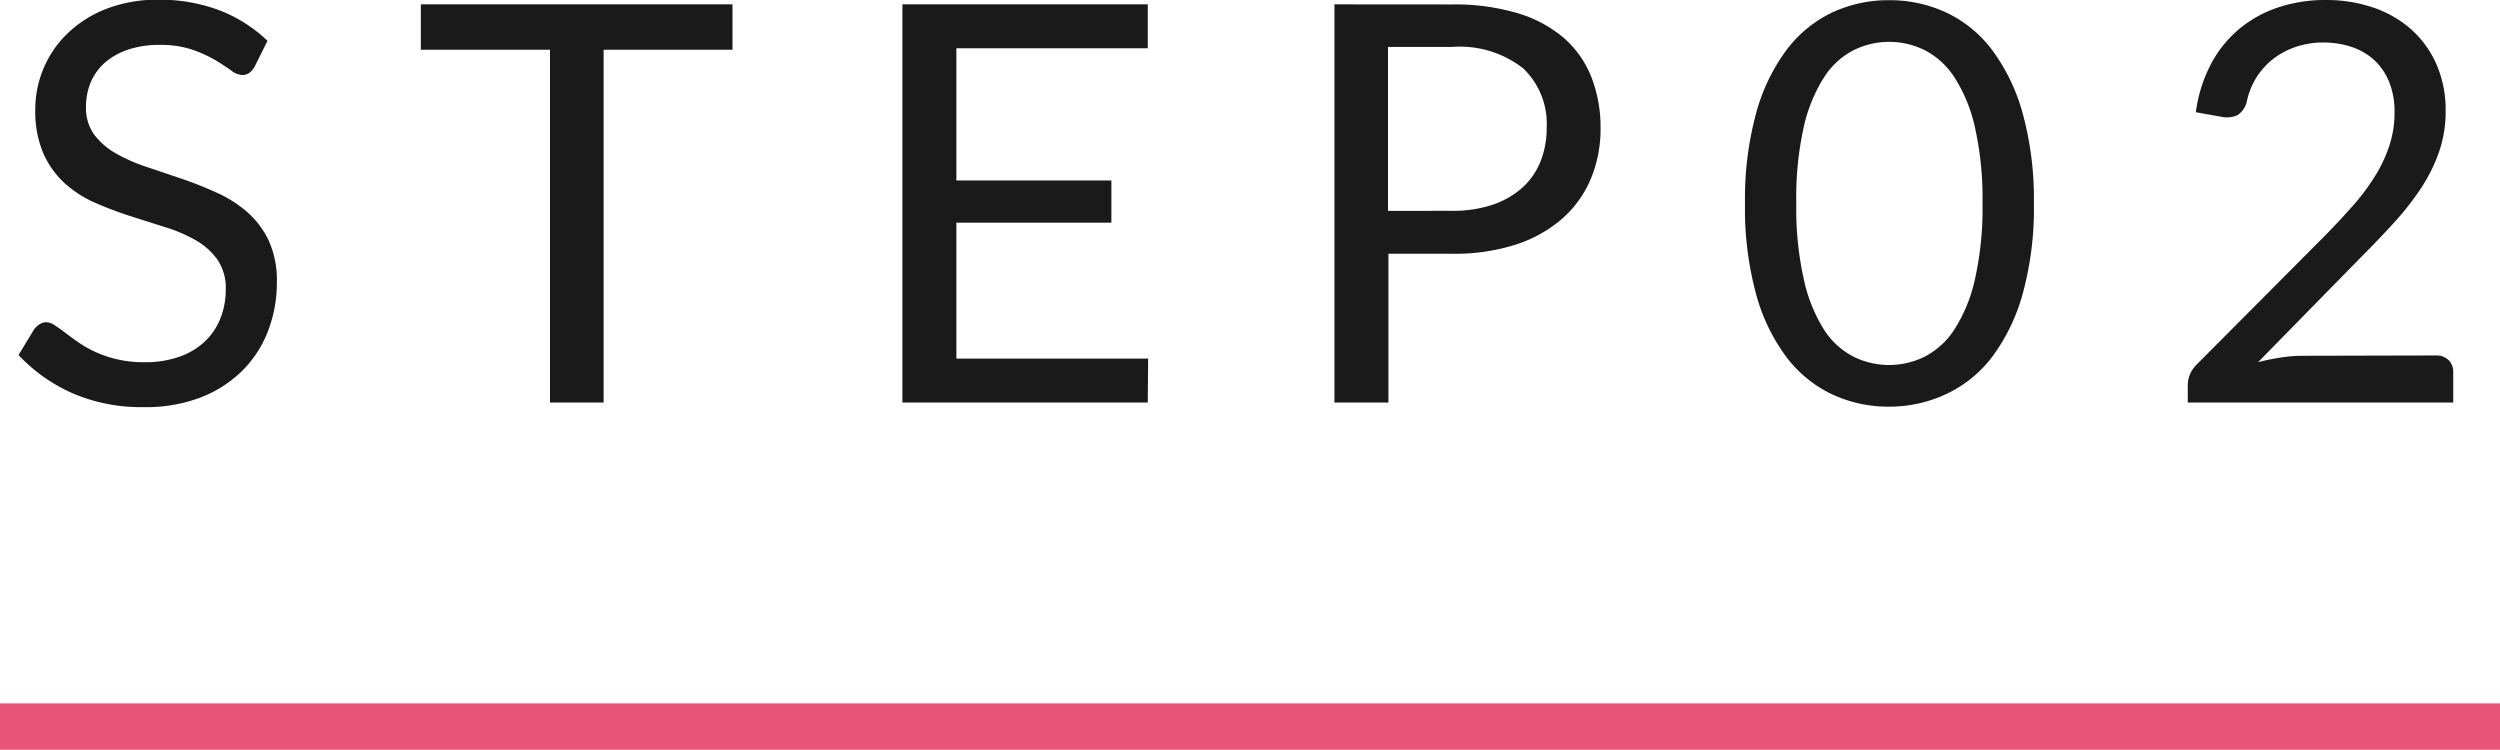 <svg xmlns="http://www.w3.org/2000/svg" width="54" height="16.194" viewBox="0 0 54 16.194">
  <g id="グループ_80539" data-name="グループ 80539" transform="translate(-933 -2002.306)">
    <path id="パス_142371" data-name="パス 142371" d="M5.5-7.254a.442.442,0,0,1-.117.135.256.256,0,0,1-.153.045.428.428,0,0,1-.24-.1q-.138-.1-.345-.225a2.775,2.775,0,0,0-.5-.225,2.143,2.143,0,0,0-.7-.1,2.058,2.058,0,0,0-.687.105,1.471,1.471,0,0,0-.5.285,1.17,1.17,0,0,0-.3.423,1.343,1.343,0,0,0-.1.525.97.97,0,0,0,.177.6,1.525,1.525,0,0,0,.468.405,3.585,3.585,0,0,0,.66.291l.756.255q.387.132.756.3a2.659,2.659,0,0,1,.66.417,1.9,1.9,0,0,1,.468.618,2.057,2.057,0,0,1,.177.9,2.9,2.9,0,0,1-.192,1.059,2.441,2.441,0,0,1-.561.861,2.624,2.624,0,0,1-.906.576A3.332,3.332,0,0,1,3.09.1a3.723,3.723,0,0,1-1.524-.3A3.576,3.576,0,0,1,.4-1.026l.336-.552a.442.442,0,0,1,.117-.111A.274.274,0,0,1,1-1.734a.34.34,0,0,1,.177.063q.1.063.225.159t.288.21a2.38,2.38,0,0,0,.369.21,2.5,2.5,0,0,0,.471.159,2.565,2.565,0,0,0,.594.063,2.217,2.217,0,0,0,.738-.114,1.567,1.567,0,0,0,.549-.321,1.391,1.391,0,0,0,.345-.5,1.654,1.654,0,0,0,.12-.642A1.077,1.077,0,0,0,4.7-3.081,1.467,1.467,0,0,0,4.236-3.5a3.23,3.23,0,0,0-.66-.285l-.756-.24a8.019,8.019,0,0,1-.756-.285,2.442,2.442,0,0,1-.66-.42,1.93,1.93,0,0,1-.465-.645A2.3,2.3,0,0,1,.762-6.33a2.277,2.277,0,0,1,.177-.882,2.252,2.252,0,0,1,.516-.756A2.521,2.521,0,0,1,2.289-8.5a3.044,3.044,0,0,1,1.137-.2,3.615,3.615,0,0,1,1.311.228,3.1,3.1,0,0,1,1.041.66ZM15.822-7.62H13.038V0H11.88V-7.62H9.09V-8.6h6.732ZM24.8-.948,24.792,0h-5.3V-8.6h5.3v.948H20.658v2.856h3.348v.912H20.658V-.948ZM31.362-4.14a2.682,2.682,0,0,0,.879-.132,1.834,1.834,0,0,0,.642-.369,1.517,1.517,0,0,0,.393-.567,1.938,1.938,0,0,0,.132-.726A1.649,1.649,0,0,0,32.9-7.218a2.223,2.223,0,0,0-1.539-.462h-1.38v3.54Zm0-4.458a4.762,4.762,0,0,1,1.419.189,2.726,2.726,0,0,1,1,.537,2.164,2.164,0,0,1,.591.84,2.957,2.957,0,0,1,.2,1.1,2.8,2.8,0,0,1-.21,1.1,2.362,2.362,0,0,1-.615.858,2.86,2.86,0,0,1-1,.561,4.313,4.313,0,0,1-1.377.2h-1.38V0H28.824V-8.6Zm12.57,4.3a6.955,6.955,0,0,1-.243,1.953,4.08,4.08,0,0,1-.663,1.365,2.664,2.664,0,0,1-.993.8A2.9,2.9,0,0,1,40.806.09a2.871,2.871,0,0,1-1.227-.264,2.678,2.678,0,0,1-.987-.8,4.039,4.039,0,0,1-.66-1.365,7.037,7.037,0,0,1-.24-1.953,7.069,7.069,0,0,1,.24-1.956,4.072,4.072,0,0,1,.66-1.371,2.667,2.667,0,0,1,.987-.807,2.871,2.871,0,0,1,1.227-.264,2.9,2.9,0,0,1,1.227.264,2.653,2.653,0,0,1,.993.807,4.113,4.113,0,0,1,.663,1.371A6.987,6.987,0,0,1,43.932-4.3Zm-1.11,0a7.027,7.027,0,0,0-.165-1.653,3.314,3.314,0,0,0-.444-1.077,1.676,1.676,0,0,0-.645-.585,1.73,1.73,0,0,0-.762-.177,1.73,1.73,0,0,0-.762.177,1.655,1.655,0,0,0-.642.585,3.36,3.36,0,0,0-.441,1.077A7.027,7.027,0,0,0,38.8-4.3a6.988,6.988,0,0,0,.165,1.65A3.36,3.36,0,0,0,39.4-1.572a1.655,1.655,0,0,0,.642.585,1.73,1.73,0,0,0,.762.177,1.73,1.73,0,0,0,.762-.177,1.676,1.676,0,0,0,.645-.585,3.314,3.314,0,0,0,.444-1.074A6.988,6.988,0,0,0,42.822-4.3Zm9.792,3.282a.373.373,0,0,1,.276.1.357.357,0,0,1,.1.264V0H47.256V-.366A.628.628,0,0,1,47.3-.6a.661.661,0,0,1,.15-.222l2.754-2.766q.342-.348.624-.669a4.677,4.677,0,0,0,.48-.645,3.085,3.085,0,0,0,.306-.657,2.291,2.291,0,0,0,.108-.711,1.7,1.7,0,0,0-.12-.663,1.3,1.3,0,0,0-.327-.471,1.358,1.358,0,0,0-.489-.279,1.923,1.923,0,0,0-.606-.093,1.834,1.834,0,0,0-.606.1,1.628,1.628,0,0,0-.489.267,1.572,1.572,0,0,0-.357.405,1.619,1.619,0,0,0-.2.516.481.481,0,0,1-.195.279.556.556,0,0,1-.345.039l-.558-.1a3.118,3.118,0,0,1,.327-1.041,2.52,2.52,0,0,1,.612-.759,2.6,2.6,0,0,1,.843-.465,3.207,3.207,0,0,1,1.026-.159,3.134,3.134,0,0,1,1.02.162,2.383,2.383,0,0,1,.822.471,2.18,2.18,0,0,1,.546.753,2.45,2.45,0,0,1,.2,1.008,2.677,2.677,0,0,1-.144.891,3.533,3.533,0,0,1-.39.783,6.051,6.051,0,0,1-.567.726q-.321.354-.681.714L48.774-.87a4.473,4.473,0,0,1,.486-.1,3.028,3.028,0,0,1,.474-.039Z" transform="translate(933 2011)" fill="#1a1a1a"/>
    <path id="線_64" data-name="線 64" d="M54,.5H0v-1H54Z" transform="translate(933 2018)" fill="#e85478"/>
  </g>
</svg>
